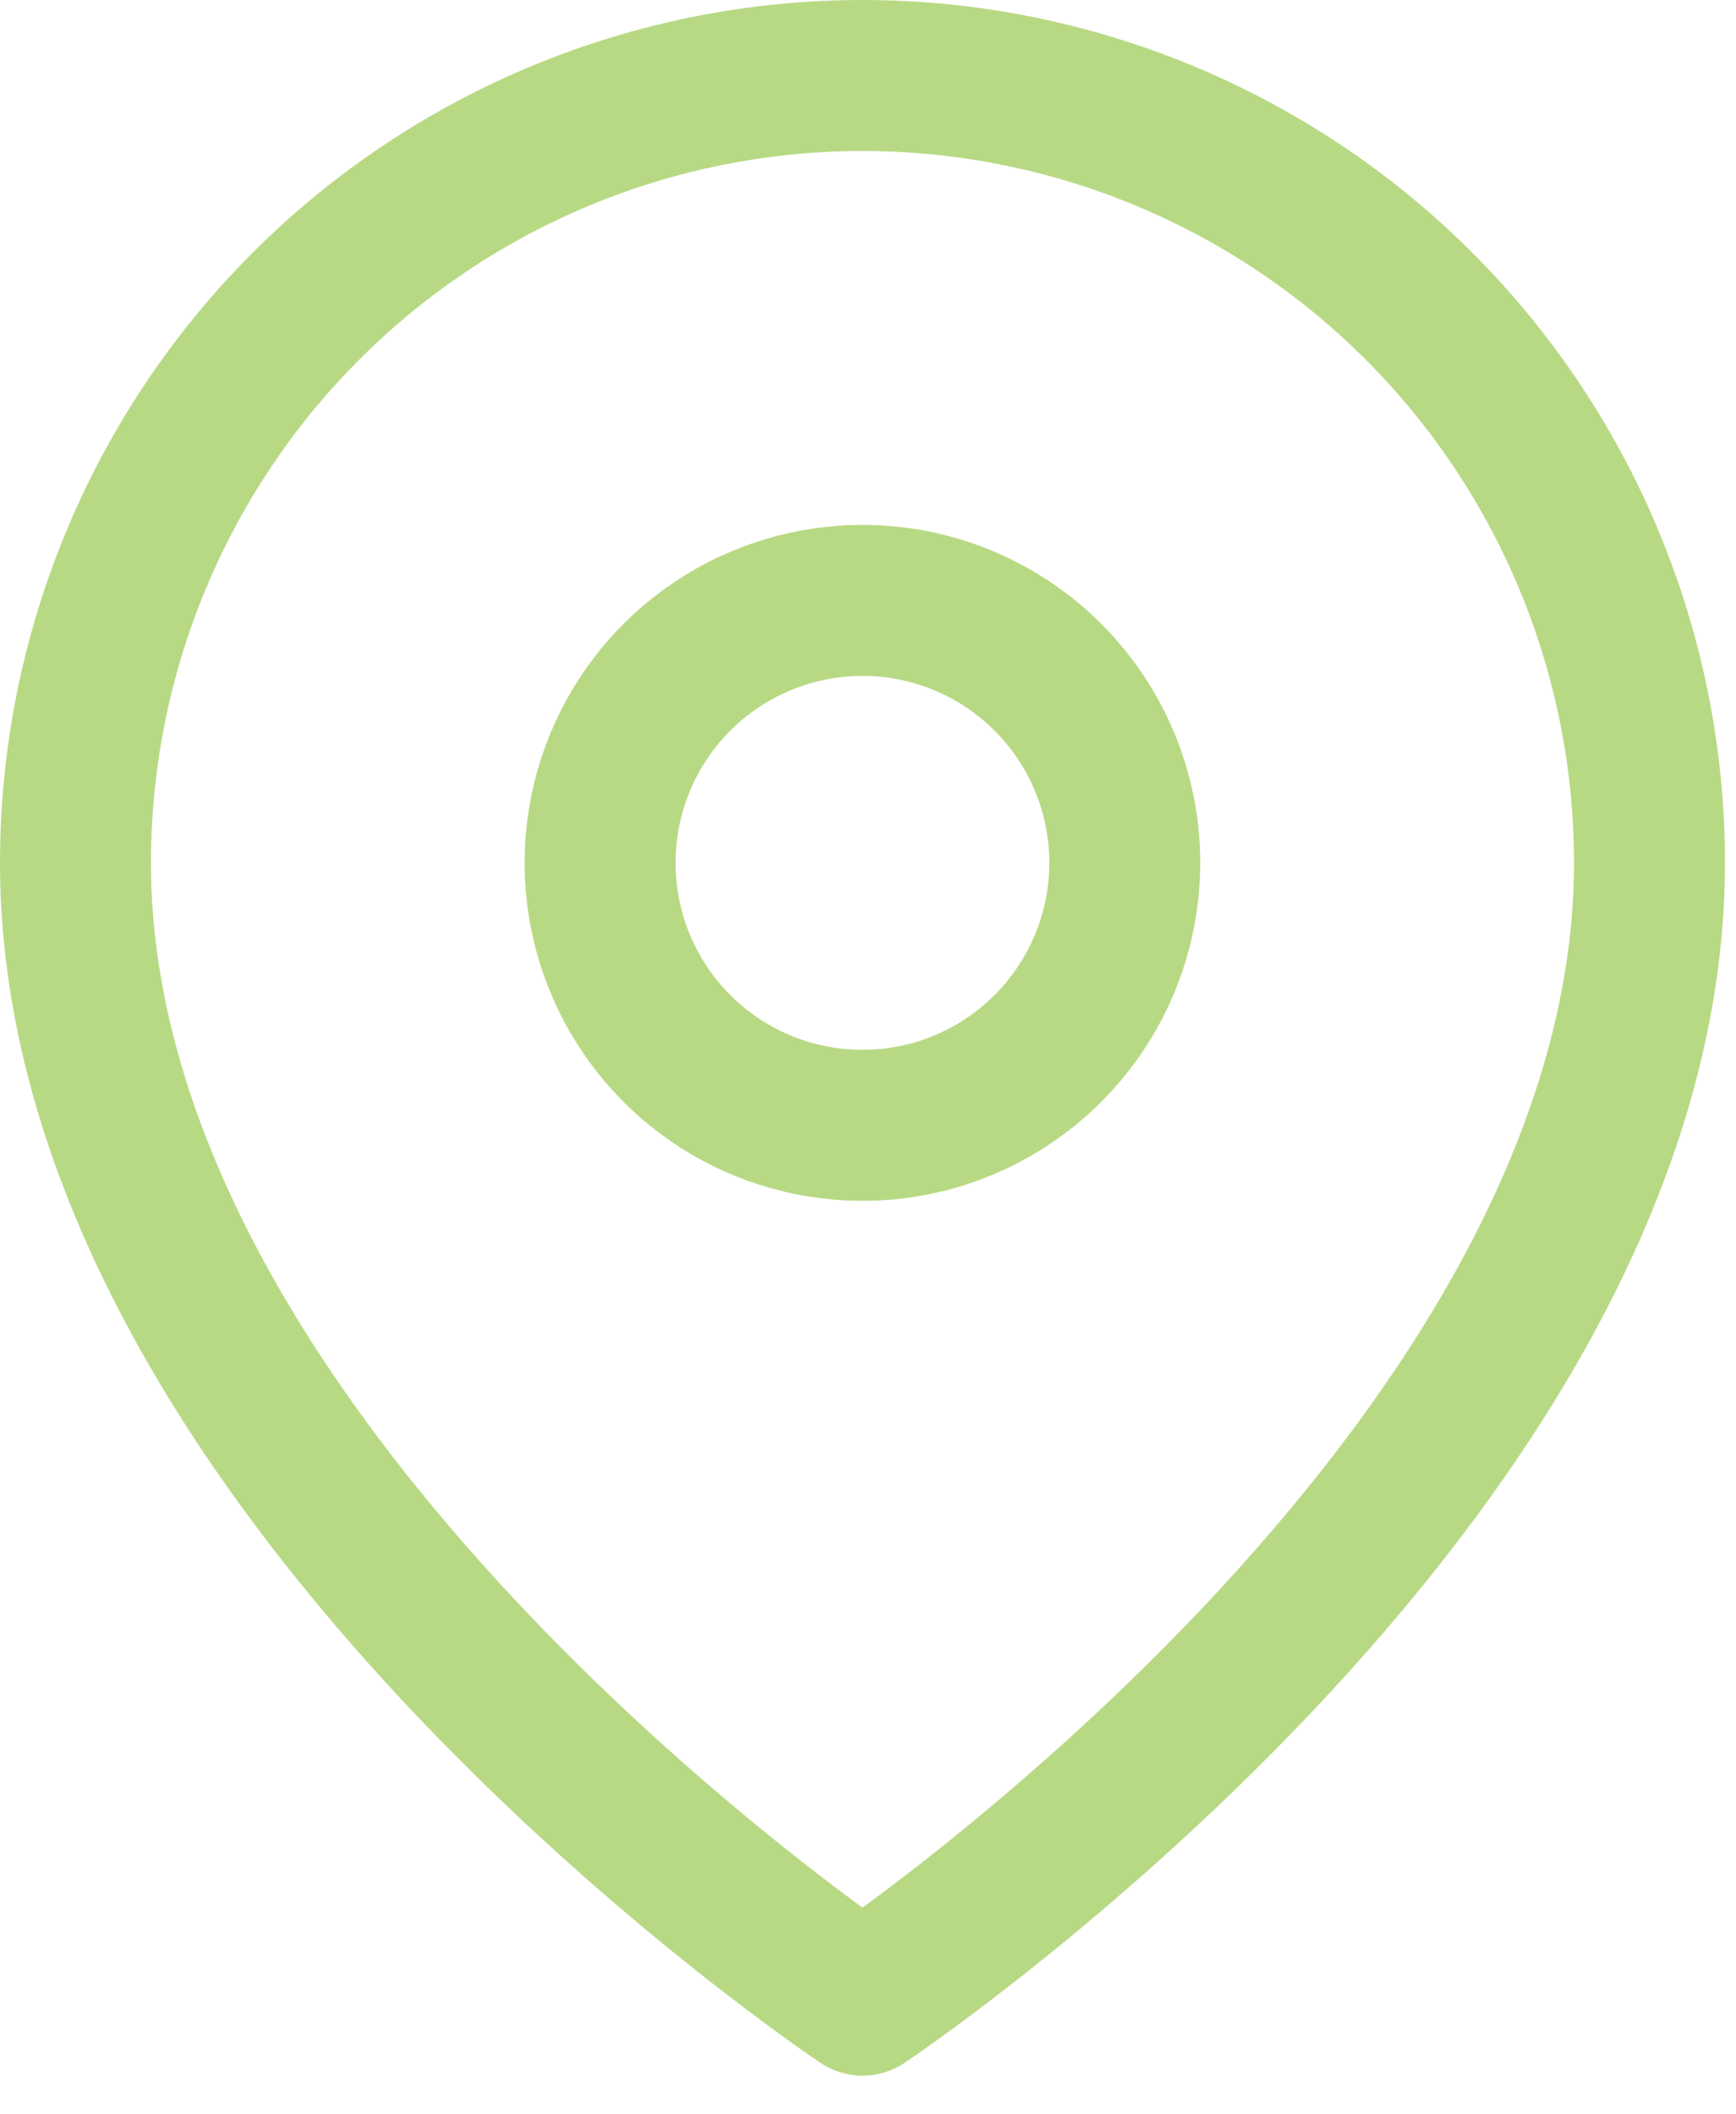 <svg width="23" height="28" viewBox="0 0 23 28" fill="none" xmlns="http://www.w3.org/2000/svg">
<path d="M21.854 11.427C21.854 19.537 11.427 26.488 11.427 26.488C11.427 26.488 1 19.537 1 11.427C1 8.662 2.099 6.009 4.054 4.054C6.009 2.099 8.662 1 11.427 1C14.192 1 16.845 2.099 18.8 4.054C20.755 6.009 21.854 8.662 21.854 11.427V11.427Z" stroke="#B8D984" stroke-width="2" stroke-linecap="round" stroke-linejoin="round"/>
<path d="M14.902 11.427C14.902 12.114 14.698 12.787 14.316 13.358C13.934 13.93 13.391 14.375 12.756 14.639C12.121 14.902 11.422 14.97 10.748 14.836C10.073 14.702 9.454 14.371 8.968 13.885C8.482 13.398 8.151 12.779 8.017 12.104C7.883 11.43 7.952 10.731 8.215 10.096C8.478 9.461 8.924 8.918 9.496 8.536C10.068 8.155 10.74 7.951 11.427 7.951C12.349 7.951 13.233 8.318 13.884 8.969C14.536 9.621 14.902 10.505 14.902 11.427V11.427Z" stroke="#B8D984" stroke-width="2" stroke-linecap="round" stroke-linejoin="round"/>
</svg>
